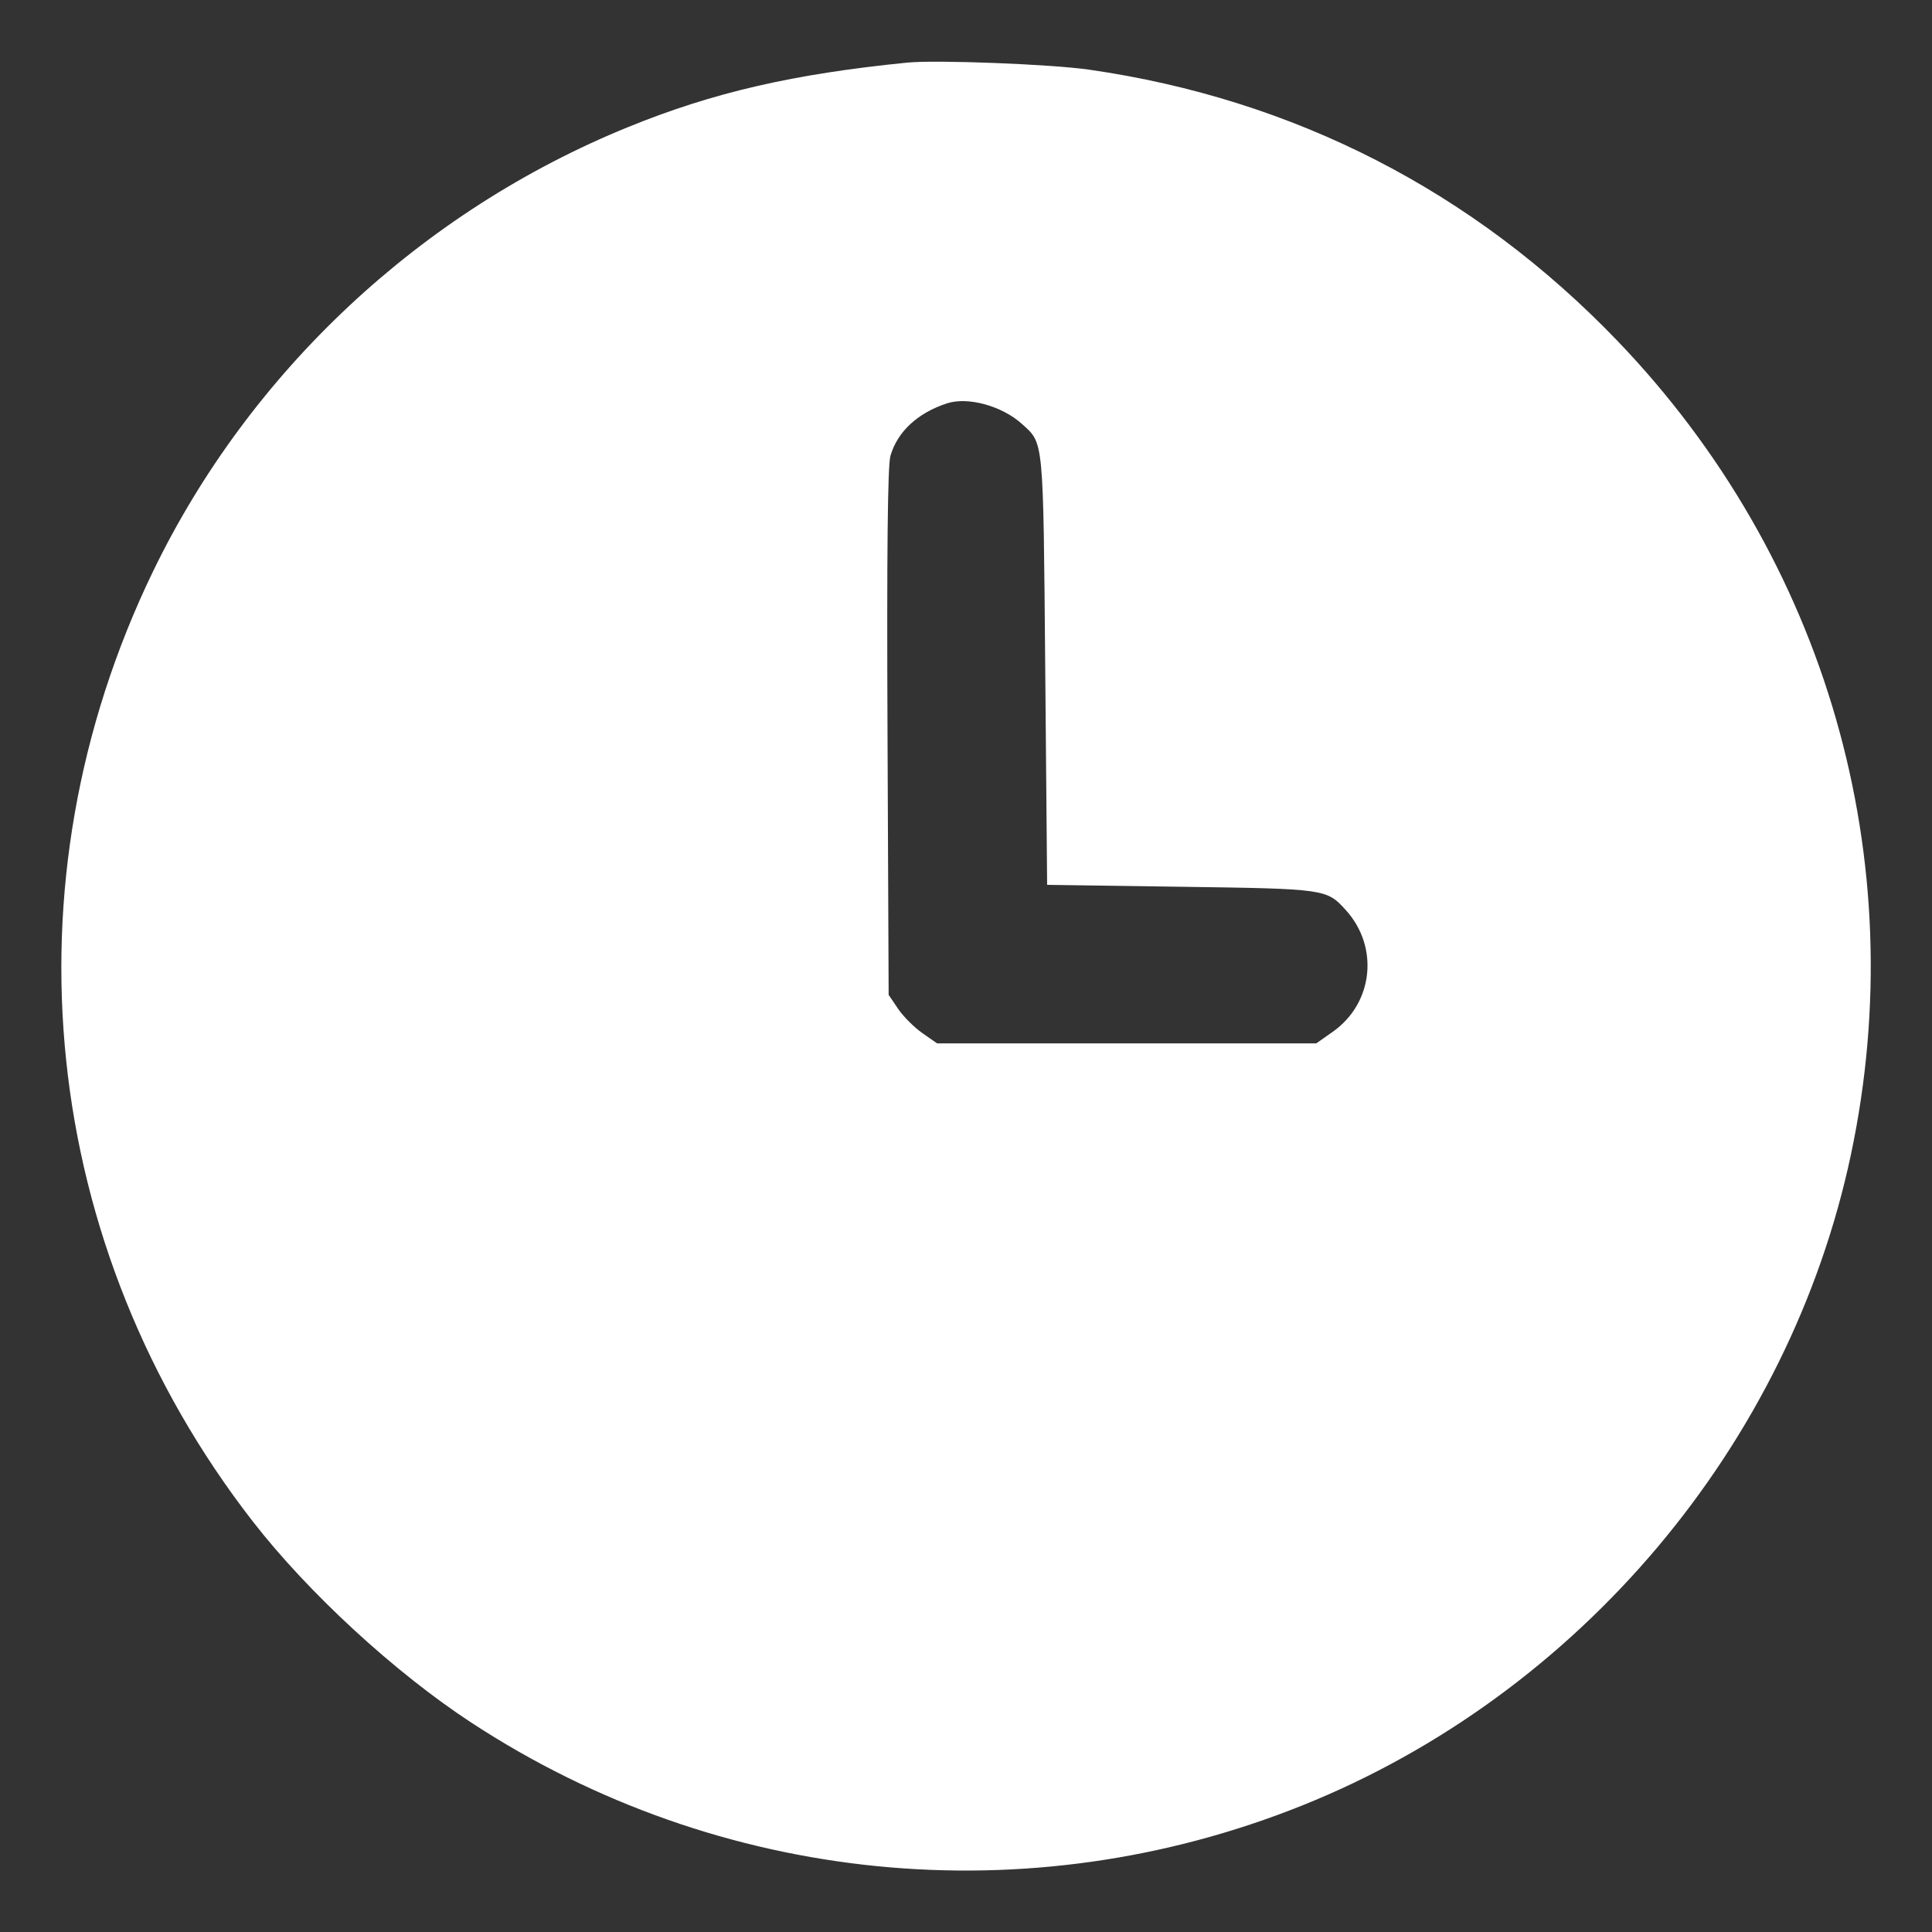 <?xml version="1.0" encoding="UTF-8"?> <svg xmlns="http://www.w3.org/2000/svg" width="512" height="512" viewBox="0 0 512 512" fill="none"><rect x="0" y="0" width="512" height="512" fill="#333333" stroke="none"/><path fill-rule="evenodd" clip-rule="evenodd" d="M240.5 16.587C210.217 19.602 189.043 24.485 166.5 33.657C111.567 56.004 66.157 98.48 40.519 151.501C0.47 234.323 10.515 330.304 66.84 403.001C81.573 422.016 104.62 443.246 125 456.576C190.628 499.502 272.43 507.627 345.157 478.445C418.569 448.988 474.214 382.955 490.523 305.944C507.036 227.964 484.087 148.047 428.593 90.284C390.558 50.693 342.976 26.279 288.605 18.457C278.549 17.011 248.126 15.828 240.5 16.587ZM250.994 106.884C243.197 109.415 237.843 114.375 235.976 120.796C235.239 123.331 234.994 146.476 235.2 194.075L235.5 263.649L238 267.341C239.375 269.372 242.262 272.264 244.415 273.767L248.329 276.501H298.578H348.828L353.164 273.457C363.943 265.889 365.547 250.956 356.633 241.156C351.56 235.579 351.287 235.54 313 235.001L277.5 234.501L277 177.501C276.457 115.592 276.651 117.649 270.845 112.368C265.587 107.586 256.535 105.085 250.994 106.884Z" fill="white"></path></svg> 